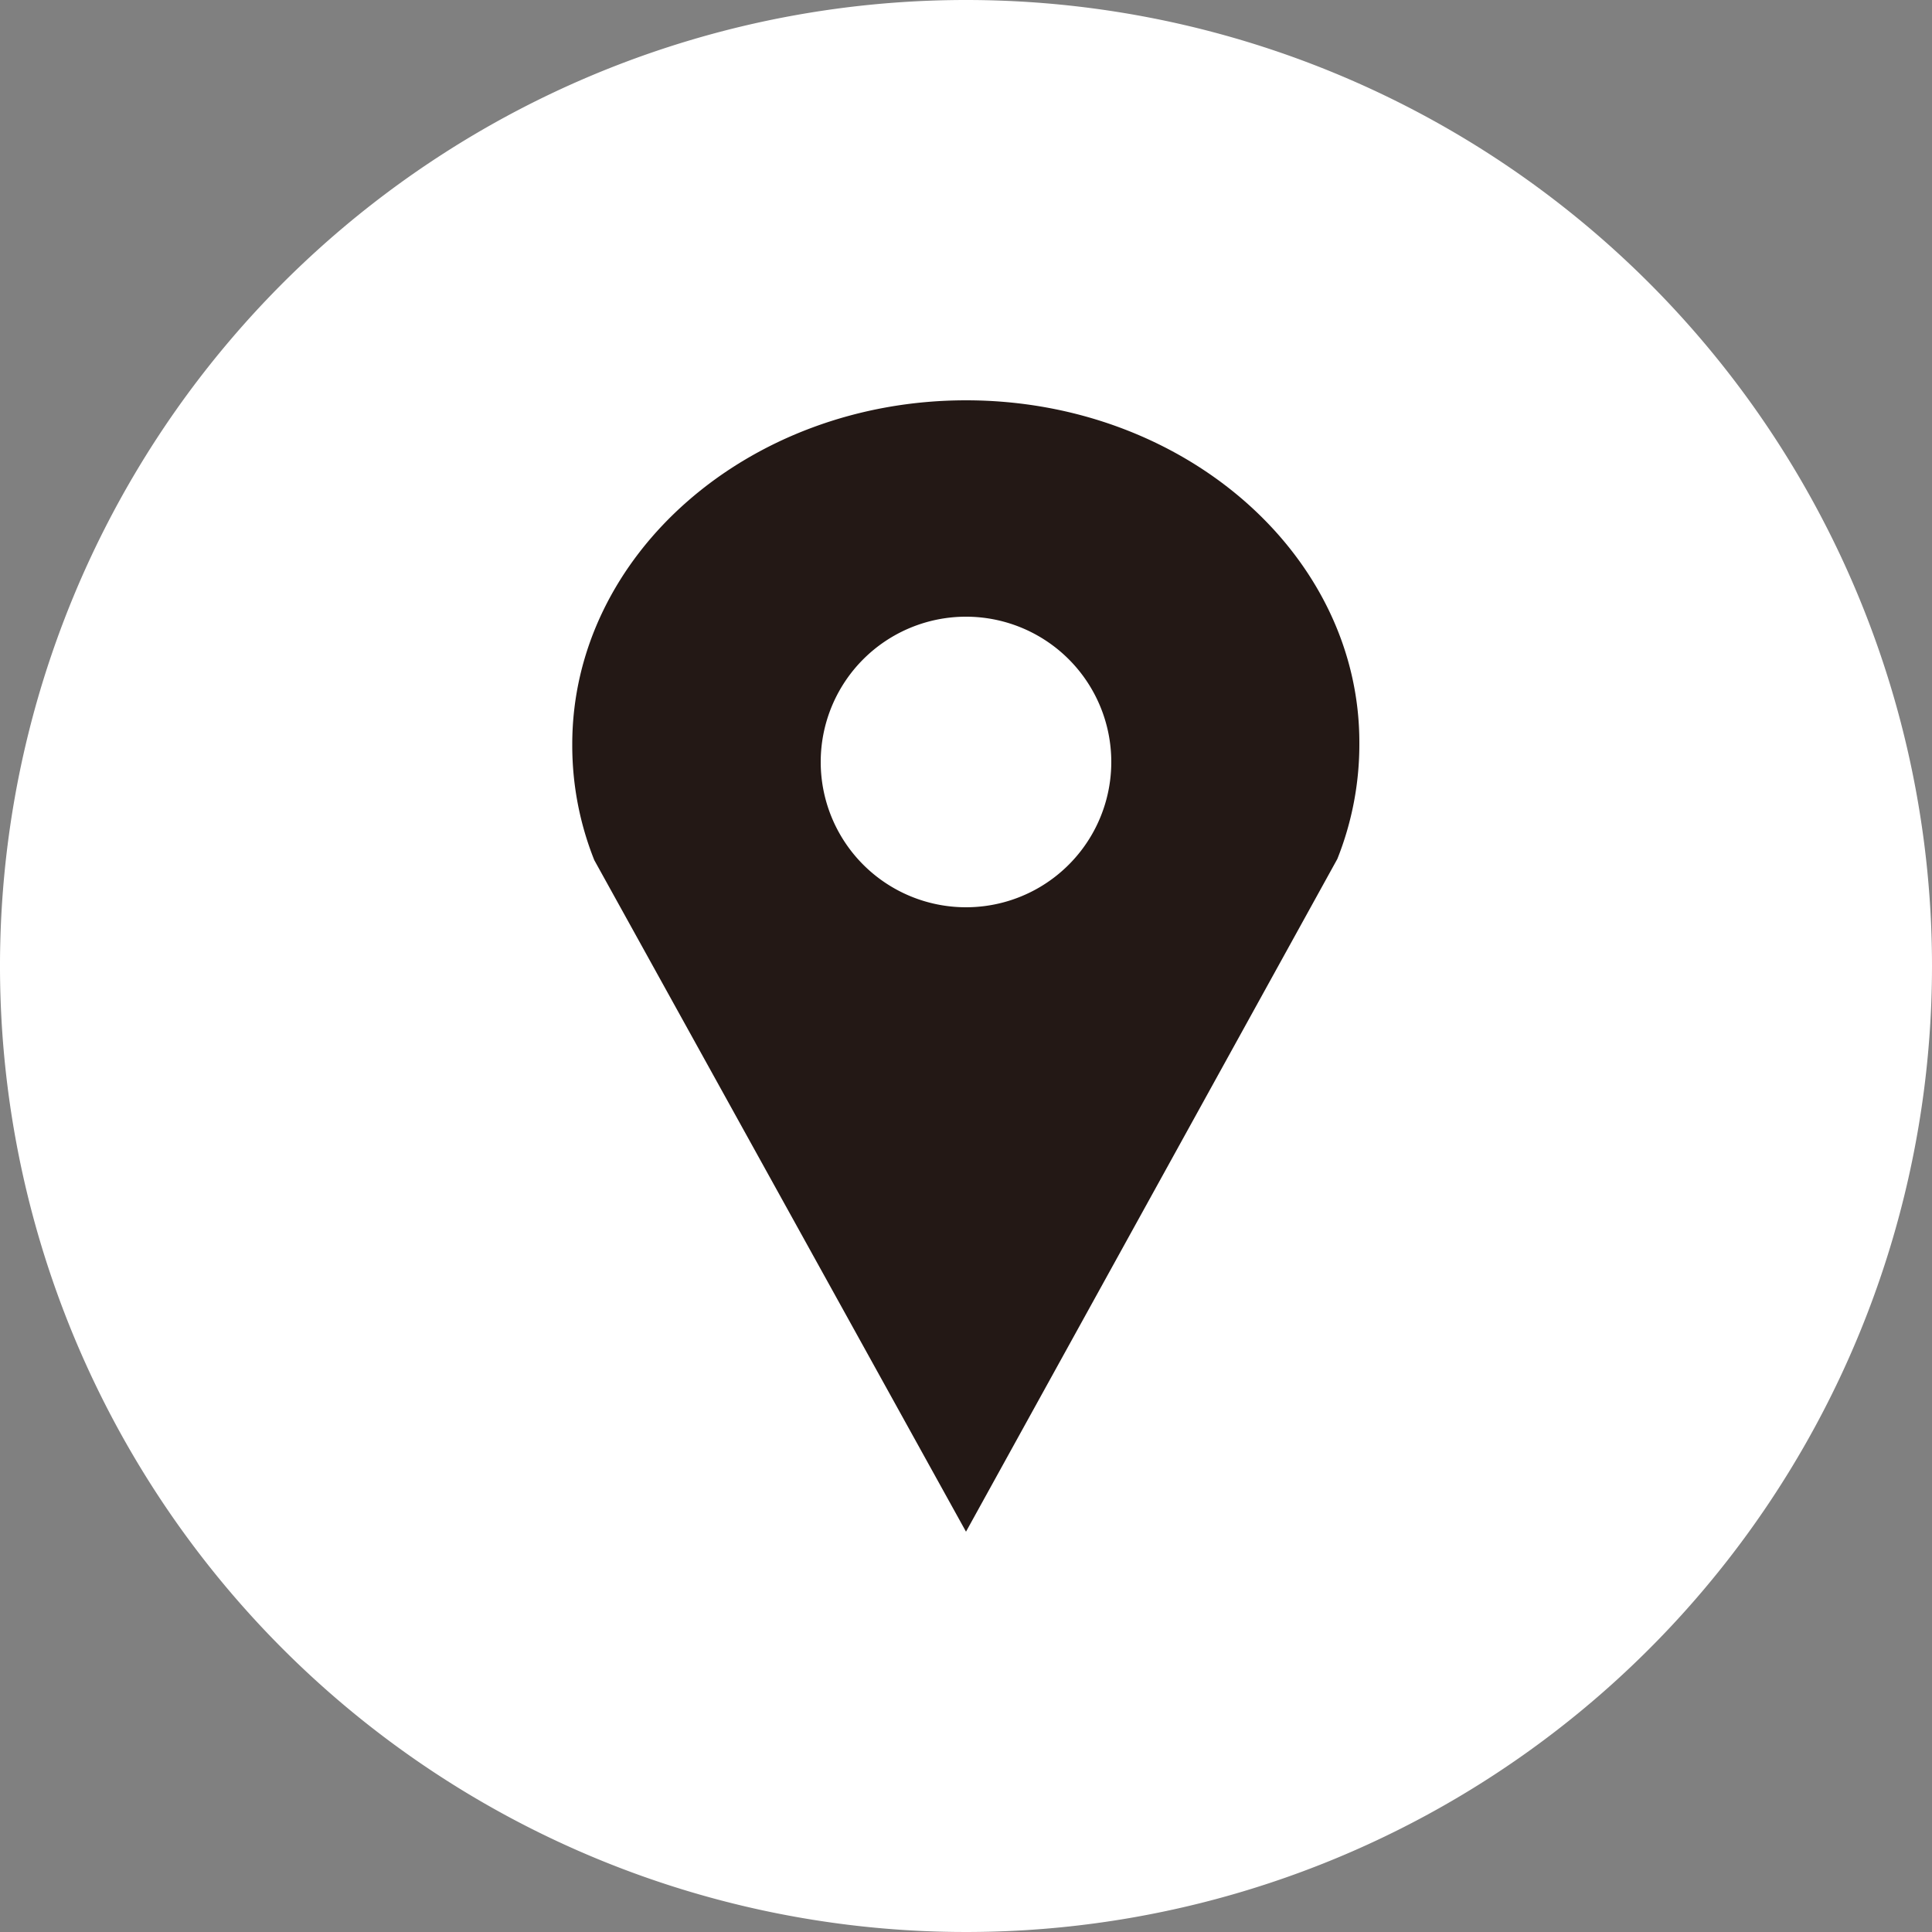 <svg xmlns="http://www.w3.org/2000/svg" viewBox="0 0 50 50"><rect x="0" y="0" width="50" height="50" fill="#808080" stroke="none"/><defs><style>.cls-1{fill:#fff;}.cls-2{fill:#231815;}</style></defs><title>foot-icon-map</title><g id="レイヤー_2" data-name="レイヤー 2"><g id="レイヤー_1-2" data-name="レイヤー 1"><path class="cls-1" d="M50,25A25,25,0,1,1,25,0,25,25,0,0,1,50,25Z"/><path class="cls-2" d="M25,10.36c-5.63,0-10.19,4-10.19,8.9a8,8,0,0,0,.57,3h0L25,39.64l9.61-17.41a0,0,0,0,1,0,0,8,8,0,0,0,.57-3C35.19,14.35,30.63,10.36,25,10.36Zm0,13.12a3.76,3.76,0,1,1,3.76-3.76A3.76,3.76,0,0,1,25,23.48Z"/></g></g></svg>